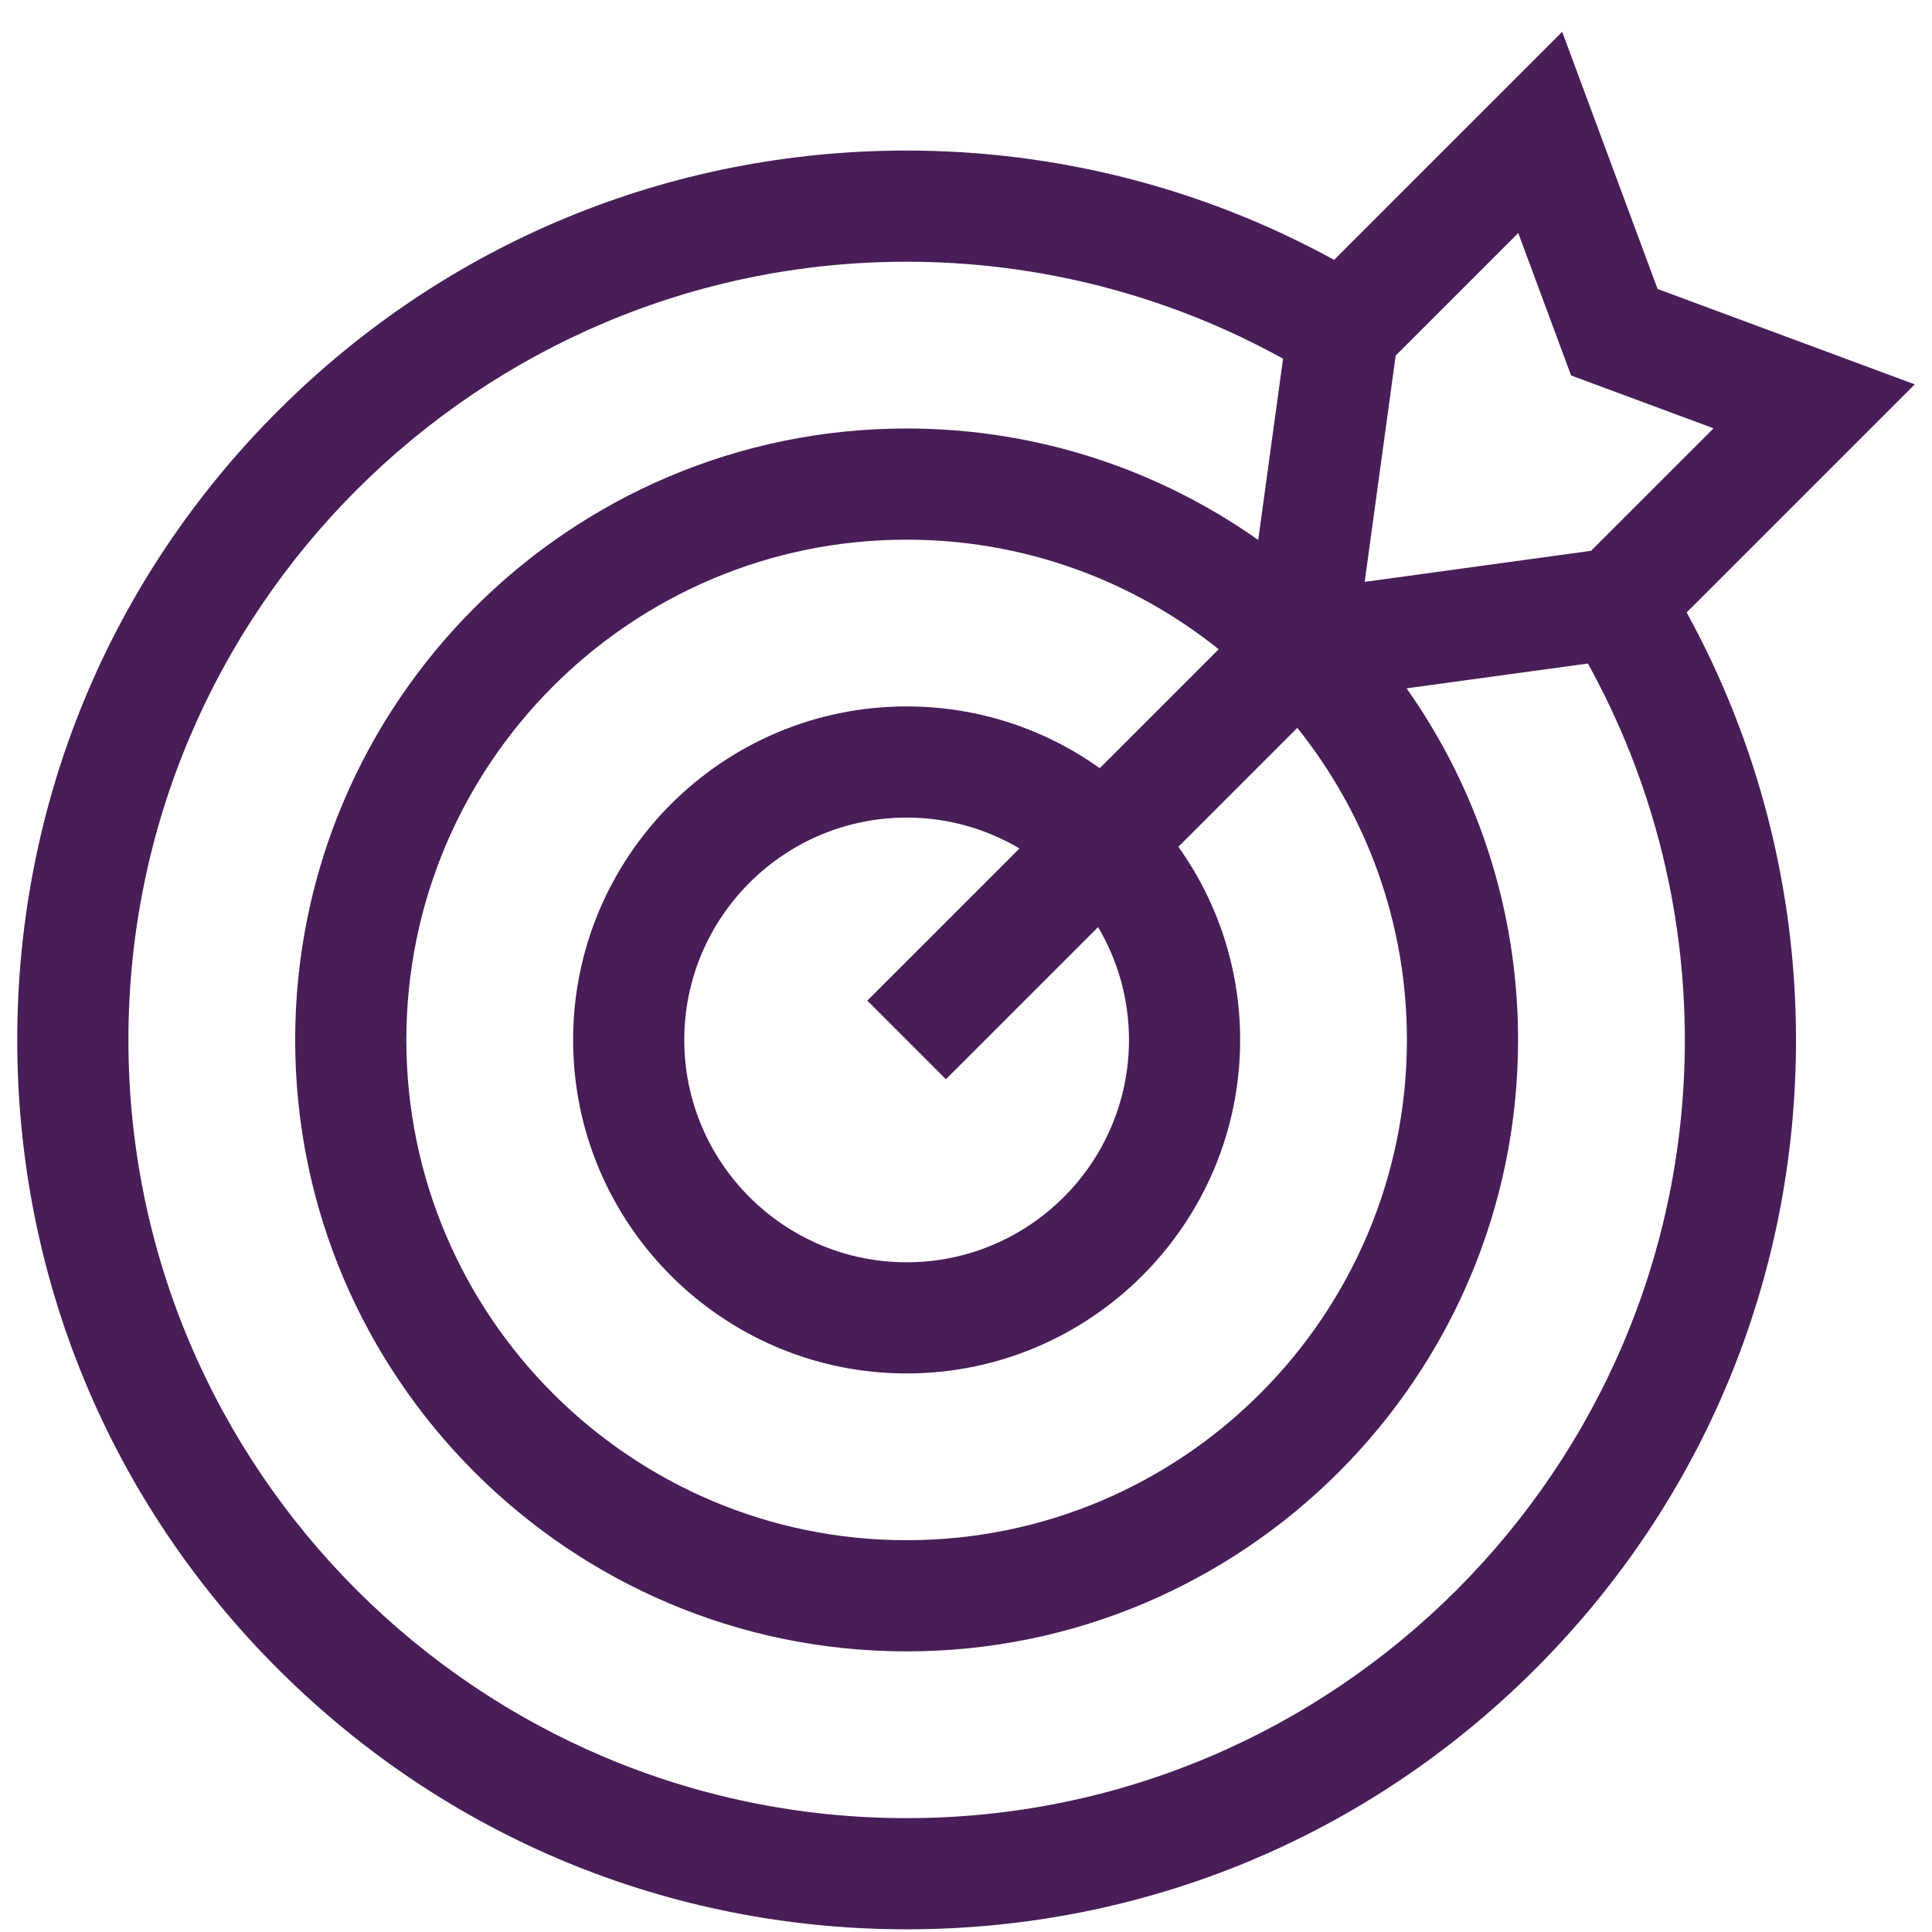 <svg xmlns="http://www.w3.org/2000/svg" width="56" height="56" viewBox="0 0 56 56" fill="none"><path d="M55.5 11.141L48.046 8.376L45.281 0.922L38.67 7.533C34.886 5.456 30.629 4.364 26.279 4.364C19.393 4.364 12.92 7.045 8.051 11.915C3.182 16.784 0.5 23.257 0.5 30.143C0.5 37.029 3.182 43.502 8.051 48.371C12.92 53.24 19.393 55.922 26.279 55.922C33.165 55.922 39.638 53.24 44.507 48.371C49.376 43.502 52.058 37.029 52.058 30.143C52.058 25.793 50.966 21.535 48.889 17.752L55.5 11.141ZM44.007 6.753L45.539 10.883L49.669 12.415L46.117 15.966L39.556 16.866L40.455 10.305L44.007 6.753ZM32.724 30.143C32.724 33.697 29.833 36.588 26.279 36.588C22.725 36.588 19.834 33.697 19.834 30.143C19.834 26.589 22.725 23.698 26.279 23.698C27.472 23.698 28.59 24.025 29.55 24.593L25.14 29.004L27.418 31.282L31.829 26.872C32.396 27.831 32.724 28.949 32.724 30.143ZM31.877 22.266C30.297 21.139 28.364 20.476 26.279 20.476C20.948 20.476 16.612 24.812 16.612 30.143C16.612 35.473 20.948 39.81 26.279 39.81C31.609 39.81 35.946 35.473 35.946 30.143C35.946 28.058 35.283 26.125 34.156 24.545L37.603 21.097C39.59 23.579 40.78 26.724 40.78 30.143C40.78 38.139 34.275 44.644 26.279 44.644C18.283 44.644 11.778 38.139 11.778 30.143C11.778 22.147 18.283 15.642 26.279 15.642C29.698 15.642 32.843 16.832 35.325 18.819L31.877 22.266ZM26.279 52.7C13.841 52.7 3.722 42.581 3.722 30.143C3.722 17.705 13.841 7.586 26.279 7.586C30.113 7.586 33.863 8.556 37.19 10.397L36.47 15.651C33.586 13.617 30.07 12.42 26.279 12.42C16.506 12.42 8.556 20.37 8.556 30.143C8.556 39.915 16.506 47.866 26.279 47.866C36.051 47.866 44.002 39.915 44.002 30.143C44.002 26.352 42.805 22.836 40.771 19.952L46.025 19.232C47.866 22.558 48.836 26.309 48.836 30.143C48.836 42.581 38.717 52.7 26.279 52.7Z" fill="#481D58"></path></svg>